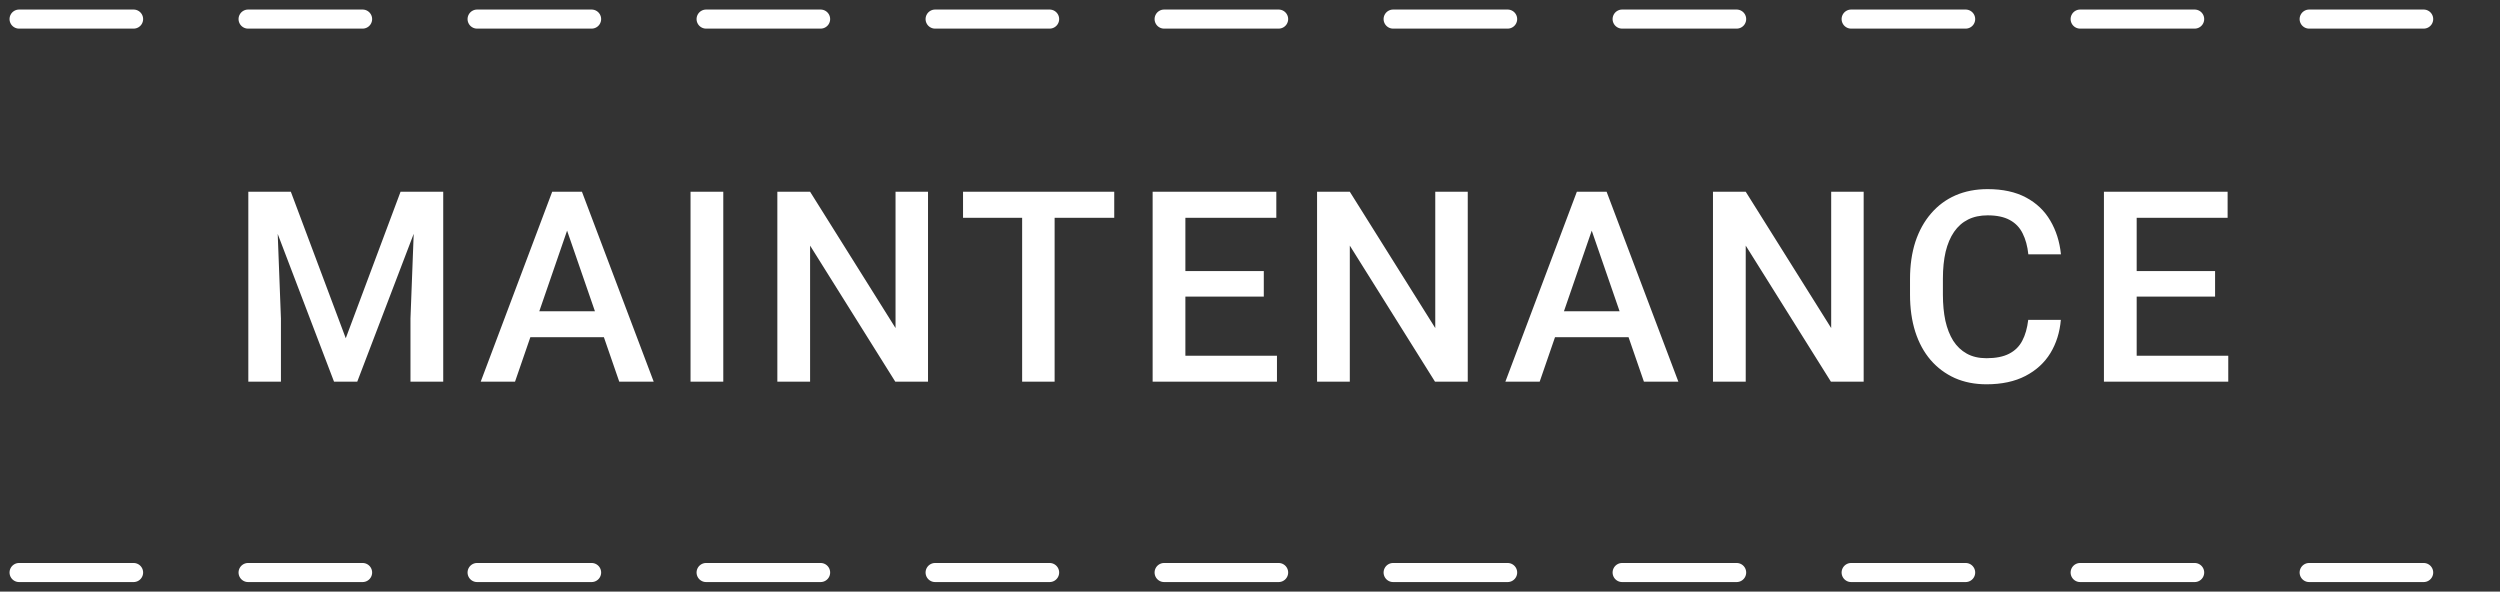 <svg width="131" height="31" viewBox="0 0 131 31" fill="none" xmlns="http://www.w3.org/2000/svg">
<rect x="0" y="0" width="131" height="31" fill="#333333" stroke="none"/>
<path d="M13.709 10.047H15.24L18.118 17.724L20.989 10.047H22.52L18.72 20H17.503L13.709 10.047ZM13.012 10.047H14.468L14.721 16.691V20H13.012V10.047ZM21.762 10.047H23.225V20H21.509V16.691L21.762 10.047ZM29.961 11.373L26.987 20H25.189L28.935 10.047H30.084L29.961 11.373ZM32.449 20L29.469 11.373L29.339 10.047H30.494L34.254 20H32.449ZM32.306 16.309V17.669H26.891V16.309H32.306ZM37.9 10.047V20H36.184V10.047H37.9ZM48.628 10.047V20H46.913L42.449 12.87V20H40.733V10.047H42.449L46.926 17.19V10.047H48.628ZM55.262 10.047V20H53.56V10.047H55.262ZM58.386 10.047V11.414H50.463V10.047H58.386ZM66.913 18.64V20H61.629V18.64H66.913ZM62.114 10.047V20H60.398V10.047H62.114ZM66.223 14.203V15.543H61.629V14.203H66.223ZM66.879 10.047V11.414H61.629V10.047H66.879ZM76.91 10.047V20H75.194L70.73 12.87V20H69.014V10.047H70.73L75.208 17.19V10.047H76.91ZM83.653 11.373L80.679 20H78.881L82.627 10.047H83.776L83.653 11.373ZM86.141 20L83.161 11.373L83.031 10.047H84.186L87.946 20H86.141ZM85.998 16.309V17.669H80.584V16.309H85.998ZM97.656 10.047V20H95.94L91.476 12.87V20H89.76V10.047H91.476L95.954 17.19V10.047H97.656ZM106.279 16.76H107.988C107.933 17.412 107.751 17.992 107.441 18.503C107.131 19.009 106.696 19.408 106.135 19.699C105.574 19.991 104.893 20.137 104.091 20.137C103.476 20.137 102.922 20.027 102.43 19.809C101.938 19.585 101.516 19.271 101.165 18.865C100.814 18.455 100.545 17.961 100.359 17.382C100.176 16.803 100.085 16.156 100.085 15.44V14.613C100.085 13.898 100.179 13.251 100.365 12.672C100.557 12.093 100.83 11.599 101.186 11.188C101.541 10.774 101.967 10.457 102.464 10.238C102.965 10.02 103.528 9.91 104.153 9.91C104.946 9.91 105.615 10.056 106.162 10.348C106.709 10.639 107.133 11.043 107.434 11.558C107.739 12.073 107.926 12.663 107.994 13.328H106.285C106.24 12.9 106.14 12.533 105.985 12.227C105.834 11.922 105.611 11.69 105.315 11.53C105.018 11.366 104.631 11.284 104.153 11.284C103.761 11.284 103.419 11.357 103.127 11.503C102.835 11.649 102.592 11.863 102.396 12.146C102.2 12.428 102.052 12.777 101.951 13.191C101.856 13.602 101.808 14.071 101.808 14.6V15.44C101.808 15.942 101.851 16.398 101.938 16.808C102.029 17.213 102.166 17.562 102.348 17.854C102.535 18.145 102.772 18.371 103.059 18.53C103.346 18.69 103.69 18.77 104.091 18.77C104.579 18.77 104.973 18.692 105.274 18.537C105.579 18.382 105.809 18.157 105.964 17.86C106.124 17.56 106.228 17.193 106.279 16.76ZM116.761 18.64V20H111.477V18.64H116.761ZM111.962 10.047V20H110.246V10.047H111.962ZM116.07 14.203V15.543H111.477V14.203H116.07ZM116.727 10.047V11.414H111.477V10.047H116.727Z" fill="white"/>
<path d="M1 30L130 30" stroke="white" stroke-linecap="round" stroke-linejoin="round" stroke-dasharray="6 6"/>
<path d="M1 1L130 1" stroke="white" stroke-linecap="round" stroke-linejoin="round" stroke-dasharray="6 6"/>
</svg>
